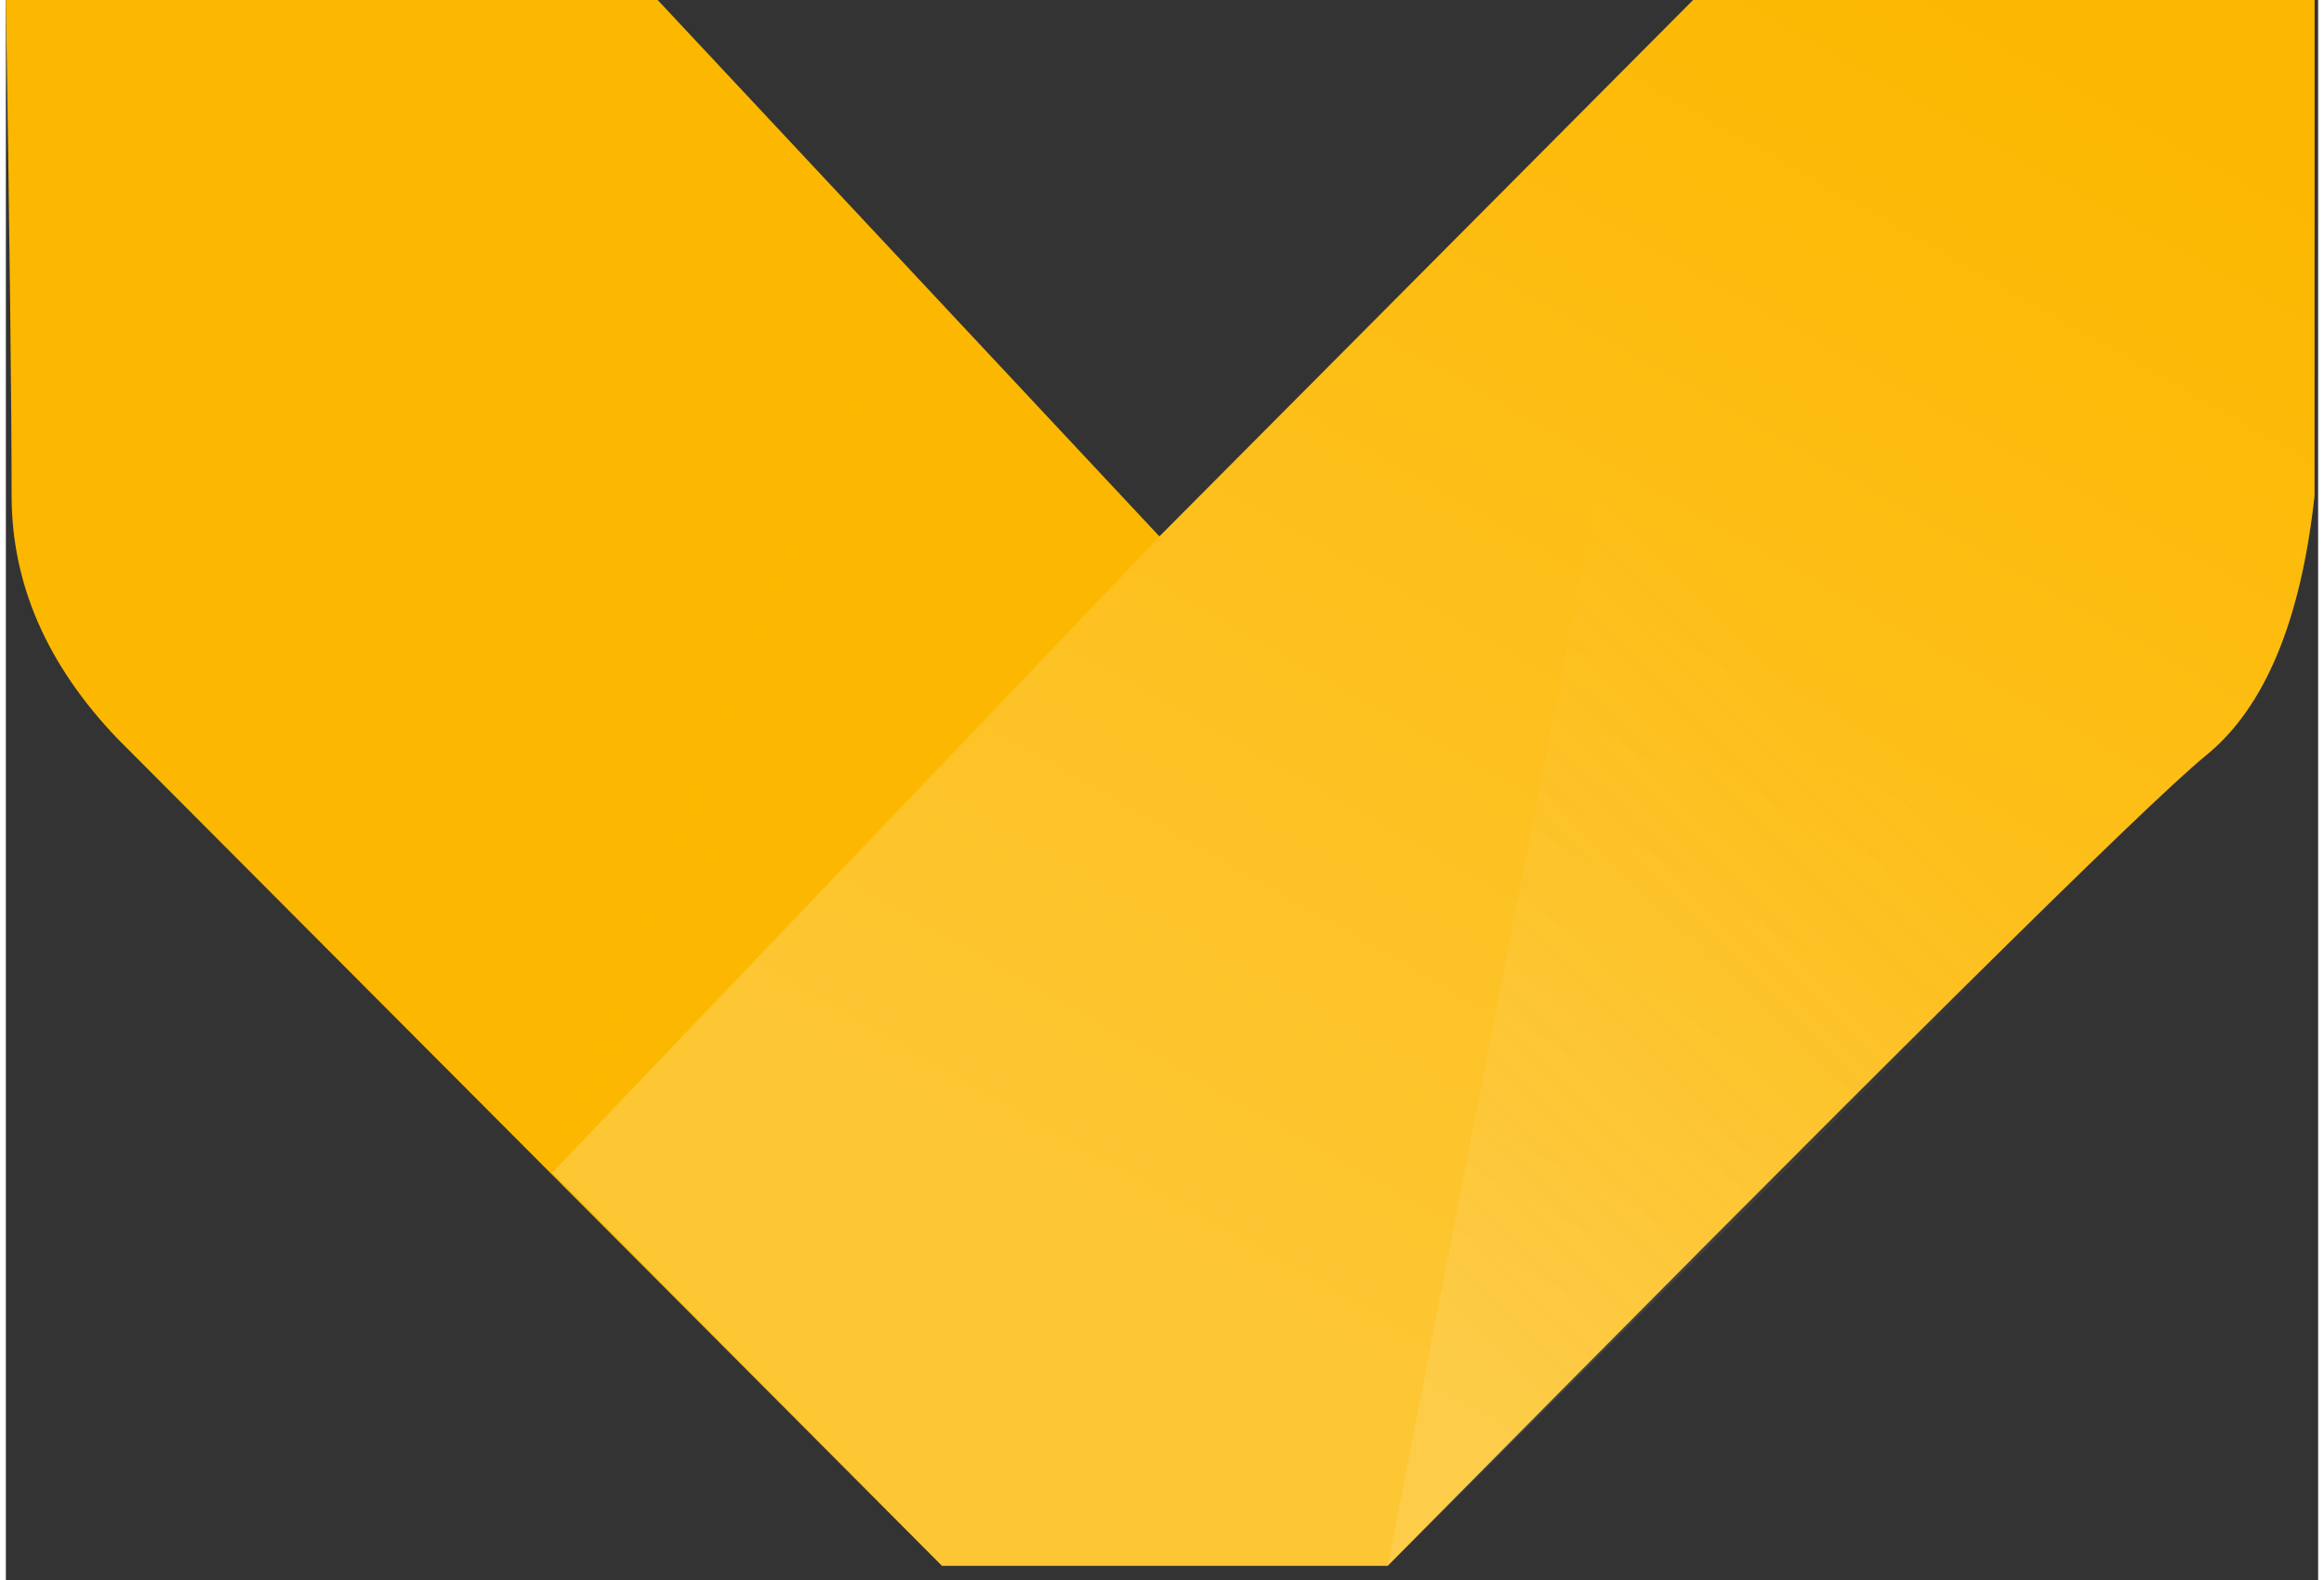 <svg viewBox="0 0 139 95"
     version="1.1"
     xmlns="http://www.w3.org/2000/svg"
     xmlns:xlink="http://www.w3.org/1999/xlink"
     width="425" height="289"
>
    <rect x="0" y="0" width="139" height="95" fill="#333333" stroke="none"/>
    <defs>
        <linearGradient id="linearGradient-1"
                        x1="100%"
                        y1="10.512%"
                        x2="50%"
                        y2="89.488%"
        >
            <stop stop-color="#fcb800"
                  offset="0%"
            />
            <stop stop-color="#FFFFFF"
                  offset="100%"
            />
        </linearGradient>
        <linearGradient id="linearGradient-2"
                        x1="64.044%"
                        y1="46.328%"
                        x2="37.373%"
                        y2="100%"
        >
            <stop stop-color="#EEEEEE"
                  stop-opacity="0"
                  offset="0%"
            />
            <stop stop-color="#FFFFFF"
                  offset="100%"
            />
        </linearGradient>
    </defs>
    <g id="Page-1"
       stroke="none"
       stroke-width="1"
       fill="none"
       fill-rule="evenodd"
    >
        <g id="Artboard"
           transform="translate(-400, -178)"
        >
            <g id="Group"
               transform="translate(400, 178)"
            >
                <path id="Path"
                      class="text-primary"
                      d="M-5.68434189e-14,2.84217094e-14 L39.182,2.84217094e-14 L69.345,32.252 L101.429,2.84217094e-14 L138.785,2.84217094e-14 L138.784,29.802 C137.959,37.351 135.784,42.557 132.26,45.419 C128.737,48.281 112.339,64.524 83.067,94.148 L56.275,94.148 L6.716,44.419 C2.469,39.981 0.345,35.109 0.345,29.802 C0.345,24.494 0.23,14.56 -5.68434189e-14,2.84217094e-14 Z"
                      style="fill:#fcb800"
                />
                <path id="Path1"
                      d="M69.345,32.252 L101.429,1.42108547e-14 L138.785,1.42108547e-14 L138.784,29.802 C137.959,37.351 135.784,42.557 132.26,45.419 C128.737,48.281 112.339,64.524 83.067,94.148 L56.275,94.148 L32.844,70.504 L69.345,32.252 Z"
                      fill="url(#linearGradient-1)"
                      opacity="0.2"
                />
                <polygon id="Path-2"
                         fill="#fcb800"
                         opacity="0.05"
                         points="69.392 32.42 32.844 70.504 54.049 16.185"
                />
                <polygon id="Path-21"
                         fill="#fcb800"
                         opacity="0.1"
                         points="69.392 32.42 32.844 70.504 58.368 20.74"
                />
                <polygon id="Path-3"
                         fill="url(#linearGradient-2)"
                         opacity="0.1"
                         points="101.429 0 83.067 94.148 130.379 47.074"
                />
            </g>
        </g>
    </g>
</svg>
